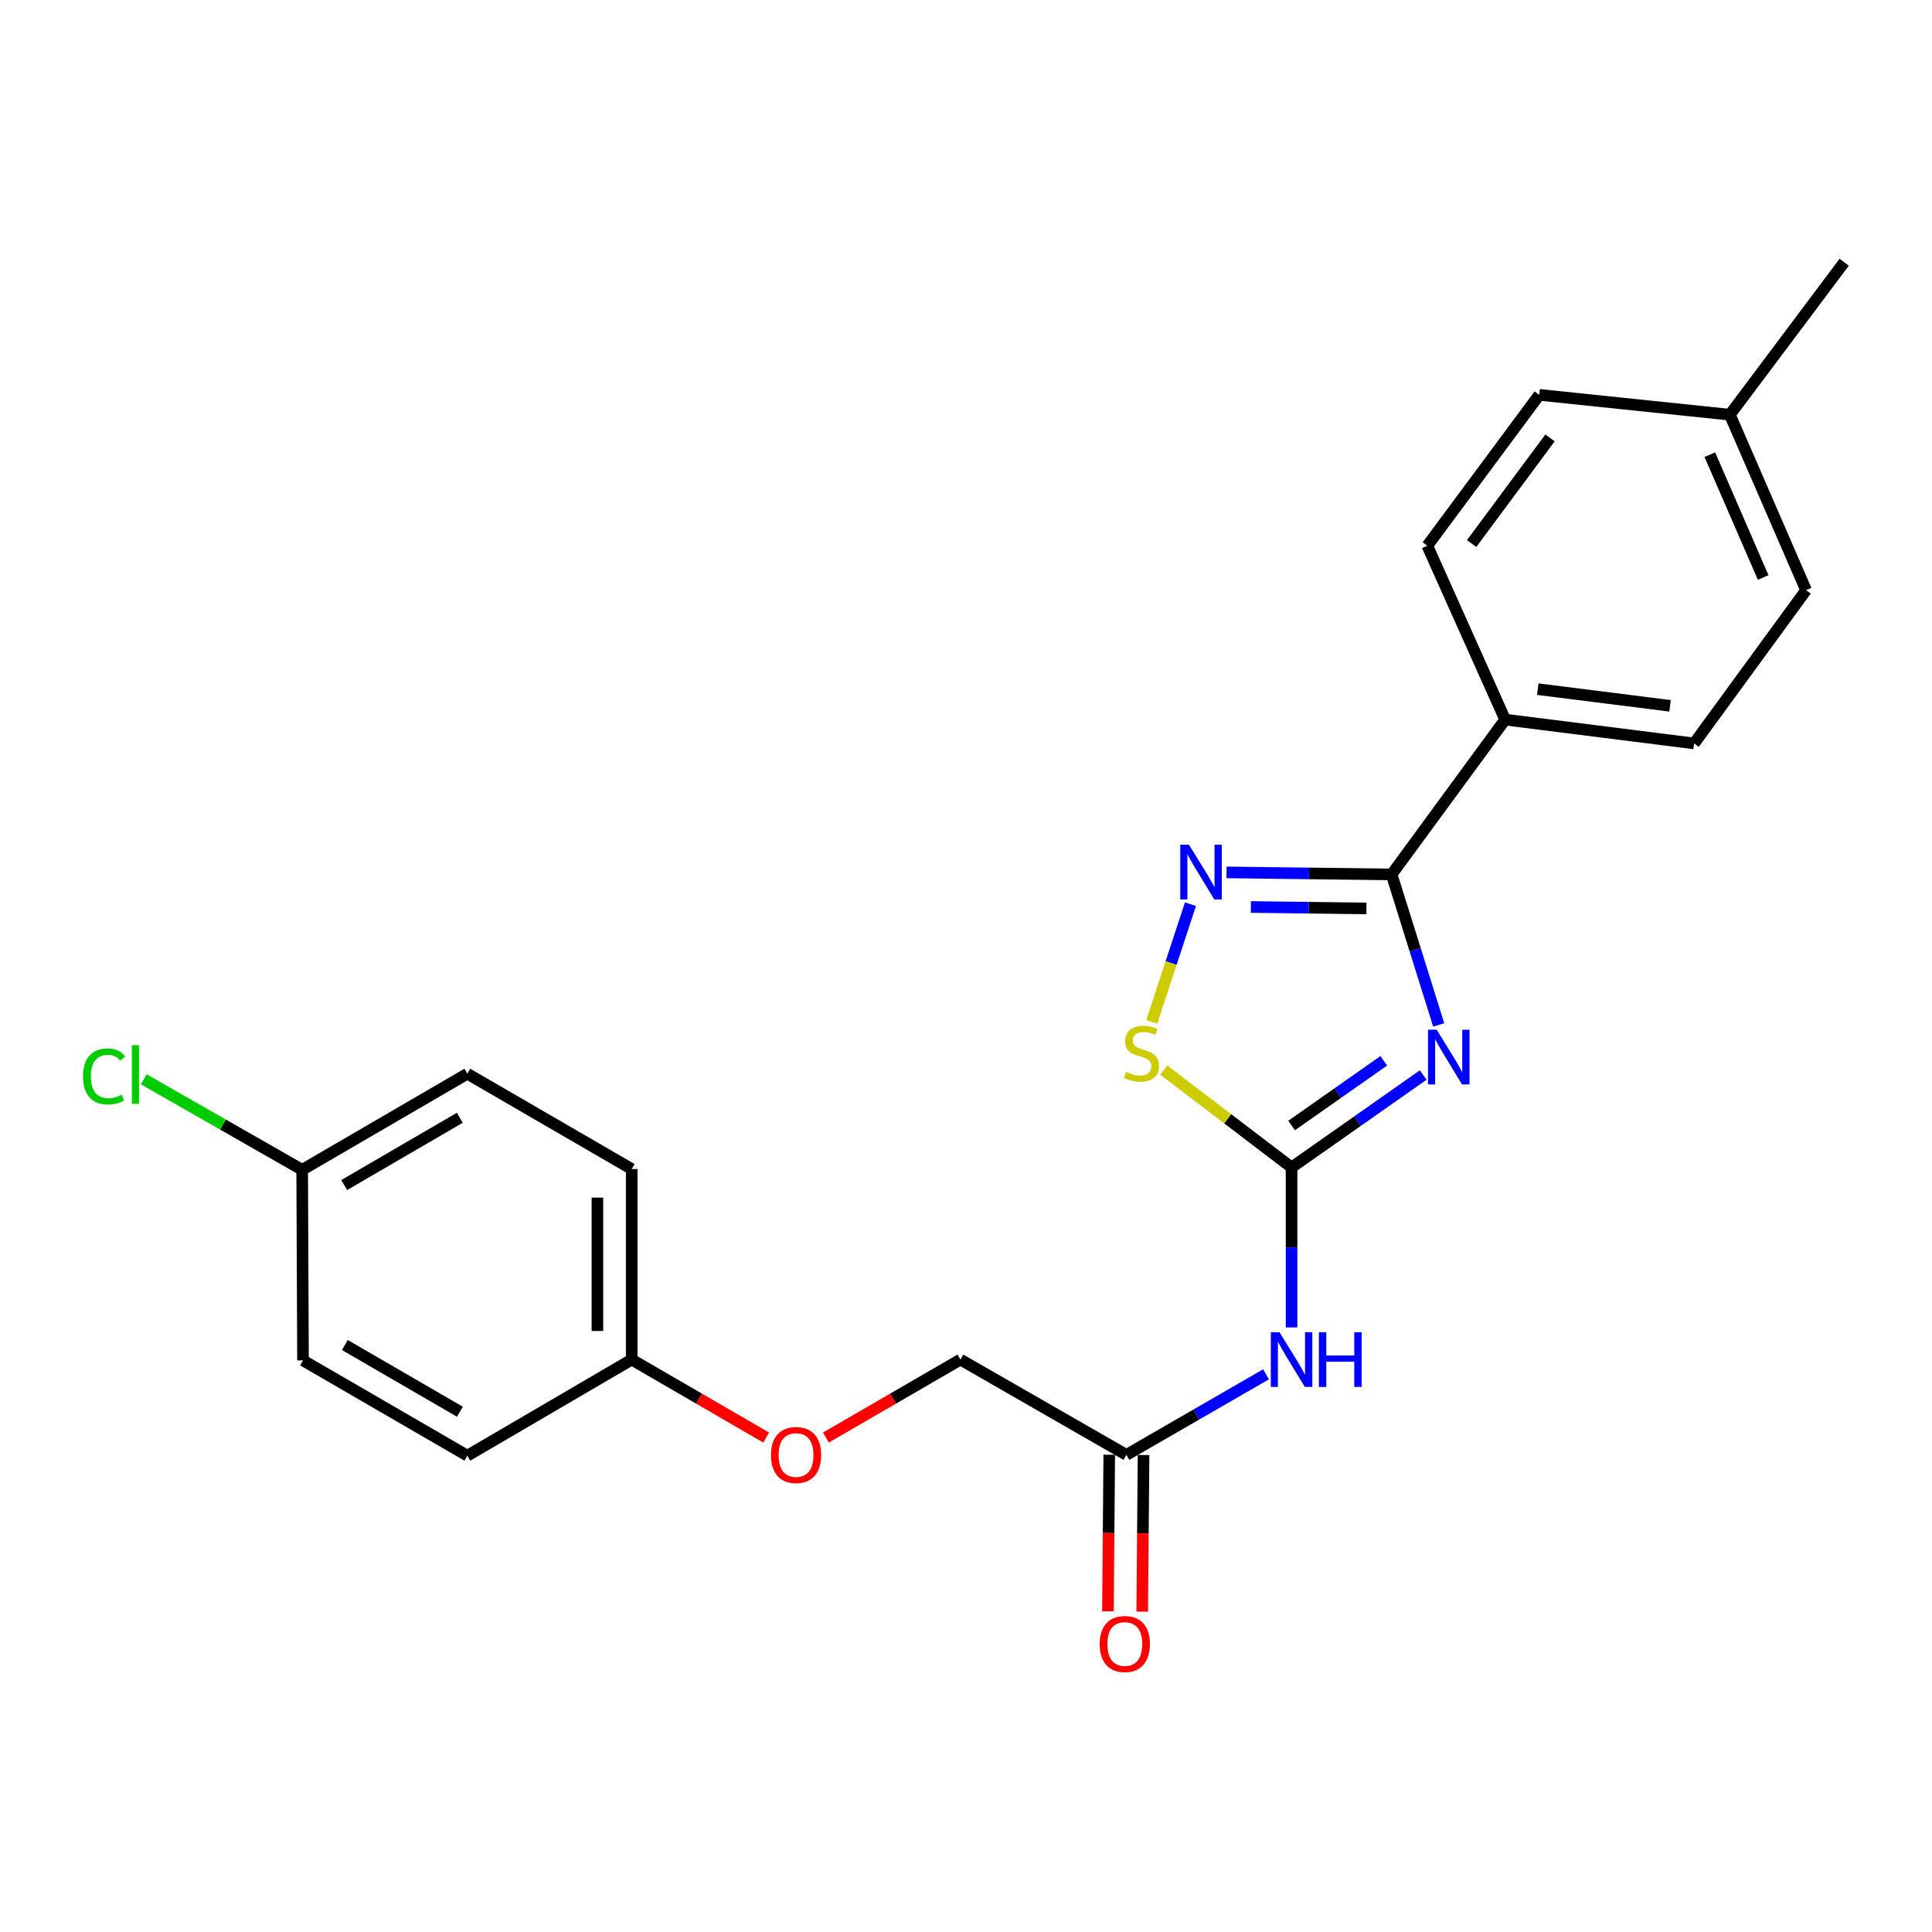 <?xml version='1.0' encoding='iso-8859-1'?>
<svg version='1.1' baseProfile='full'
              xmlns='http://www.w3.org/2000/svg'
                      xmlns:rdkit='http://www.rdkit.org/xml'
                      xmlns:xlink='http://www.w3.org/1999/xlink'
                  xml:space='preserve'
width='1000px' height='1000px' viewBox='0 0 1000 1000'>
<!-- END OF HEADER -->
<rect style='opacity:1.0;fill:#FFFFFF;stroke:none' width='1000' height='1000' x='0' y='0'> </rect>
<path class='bond-0' d='M 736.65,556.424 L 702.58,580.344' style='fill:none;fill-rule:evenodd;stroke:#0000FF;stroke-width:6px;stroke-linecap:butt;stroke-linejoin:miter;stroke-opacity:1' />
<path class='bond-0' d='M 702.58,580.344 L 668.511,604.264' style='fill:none;fill-rule:evenodd;stroke:#000000;stroke-width:6px;stroke-linecap:butt;stroke-linejoin:miter;stroke-opacity:1' />
<path class='bond-0' d='M 716.23,549.072 L 692.381,565.817' style='fill:none;fill-rule:evenodd;stroke:#0000FF;stroke-width:6px;stroke-linecap:butt;stroke-linejoin:miter;stroke-opacity:1' />
<path class='bond-0' d='M 692.381,565.817 L 668.532,582.561' style='fill:none;fill-rule:evenodd;stroke:#000000;stroke-width:6px;stroke-linecap:butt;stroke-linejoin:miter;stroke-opacity:1' />
<path class='bond-1' d='M 744.669,530.502 L 732.48,491.555' style='fill:none;fill-rule:evenodd;stroke:#0000FF;stroke-width:6px;stroke-linecap:butt;stroke-linejoin:miter;stroke-opacity:1' />
<path class='bond-1' d='M 732.48,491.555 L 720.292,452.608' style='fill:none;fill-rule:evenodd;stroke:#000000;stroke-width:6px;stroke-linecap:butt;stroke-linejoin:miter;stroke-opacity:1' />
<path class='bond-3' d='M 668.511,604.264 L 635.428,579.068' style='fill:none;fill-rule:evenodd;stroke:#000000;stroke-width:6px;stroke-linecap:butt;stroke-linejoin:miter;stroke-opacity:1' />
<path class='bond-3' d='M 635.428,579.068 L 602.345,553.872' style='fill:none;fill-rule:evenodd;stroke:#CCCC00;stroke-width:6px;stroke-linecap:butt;stroke-linejoin:miter;stroke-opacity:1' />
<path class='bond-4' d='M 668.511,604.264 L 668.511,645.666' style='fill:none;fill-rule:evenodd;stroke:#000000;stroke-width:6px;stroke-linecap:butt;stroke-linejoin:miter;stroke-opacity:1' />
<path class='bond-4' d='M 668.511,645.666 L 668.511,687.068' style='fill:none;fill-rule:evenodd;stroke:#0000FF;stroke-width:6px;stroke-linecap:butt;stroke-linejoin:miter;stroke-opacity:1' />
<path class='bond-2' d='M 720.292,452.608 L 677.574,452.079' style='fill:none;fill-rule:evenodd;stroke:#000000;stroke-width:6px;stroke-linecap:butt;stroke-linejoin:miter;stroke-opacity:1' />
<path class='bond-2' d='M 677.574,452.079 L 634.856,451.549' style='fill:none;fill-rule:evenodd;stroke:#0000FF;stroke-width:6px;stroke-linecap:butt;stroke-linejoin:miter;stroke-opacity:1' />
<path class='bond-2' d='M 707.256,470.198 L 677.354,469.828' style='fill:none;fill-rule:evenodd;stroke:#000000;stroke-width:6px;stroke-linecap:butt;stroke-linejoin:miter;stroke-opacity:1' />
<path class='bond-2' d='M 677.354,469.828 L 647.452,469.457' style='fill:none;fill-rule:evenodd;stroke:#0000FF;stroke-width:6px;stroke-linecap:butt;stroke-linejoin:miter;stroke-opacity:1' />
<path class='bond-6' d='M 720.292,452.608 L 779.055,372.466' style='fill:none;fill-rule:evenodd;stroke:#000000;stroke-width:6px;stroke-linecap:butt;stroke-linejoin:miter;stroke-opacity:1' />
<path class='bond-23' d='M 616.181,468.012 L 606.158,498.48' style='fill:none;fill-rule:evenodd;stroke:#0000FF;stroke-width:6px;stroke-linecap:butt;stroke-linejoin:miter;stroke-opacity:1' />
<path class='bond-23' d='M 606.158,498.48 L 596.136,528.948' style='fill:none;fill-rule:evenodd;stroke:#CCCC00;stroke-width:6px;stroke-linecap:butt;stroke-linejoin:miter;stroke-opacity:1' />
<path class='bond-5' d='M 655.303,711.335 L 619.163,732.188' style='fill:none;fill-rule:evenodd;stroke:#0000FF;stroke-width:6px;stroke-linecap:butt;stroke-linejoin:miter;stroke-opacity:1' />
<path class='bond-5' d='M 619.163,732.188 L 583.023,753.041' style='fill:none;fill-rule:evenodd;stroke:#000000;stroke-width:6px;stroke-linecap:butt;stroke-linejoin:miter;stroke-opacity:1' />
<path class='bond-7' d='M 574.149,752.965 L 573.806,793.49' style='fill:none;fill-rule:evenodd;stroke:#000000;stroke-width:6px;stroke-linecap:butt;stroke-linejoin:miter;stroke-opacity:1' />
<path class='bond-7' d='M 573.806,793.49 L 573.462,834.014' style='fill:none;fill-rule:evenodd;stroke:#FF0000;stroke-width:6px;stroke-linecap:butt;stroke-linejoin:miter;stroke-opacity:1' />
<path class='bond-7' d='M 591.898,753.116 L 591.555,793.64' style='fill:none;fill-rule:evenodd;stroke:#000000;stroke-width:6px;stroke-linecap:butt;stroke-linejoin:miter;stroke-opacity:1' />
<path class='bond-7' d='M 591.555,793.64 L 591.212,834.164' style='fill:none;fill-rule:evenodd;stroke:#FF0000;stroke-width:6px;stroke-linecap:butt;stroke-linejoin:miter;stroke-opacity:1' />
<path class='bond-11' d='M 583.023,753.041 L 497.112,703.715' style='fill:none;fill-rule:evenodd;stroke:#000000;stroke-width:6px;stroke-linecap:butt;stroke-linejoin:miter;stroke-opacity:1' />
<path class='bond-8' d='M 779.055,372.466 L 876.869,384.793' style='fill:none;fill-rule:evenodd;stroke:#000000;stroke-width:6px;stroke-linecap:butt;stroke-linejoin:miter;stroke-opacity:1' />
<path class='bond-8' d='M 795.946,356.704 L 864.416,365.333' style='fill:none;fill-rule:evenodd;stroke:#000000;stroke-width:6px;stroke-linecap:butt;stroke-linejoin:miter;stroke-opacity:1' />
<path class='bond-9' d='M 779.055,372.466 L 738.772,282.472' style='fill:none;fill-rule:evenodd;stroke:#000000;stroke-width:6px;stroke-linecap:butt;stroke-linejoin:miter;stroke-opacity:1' />
<path class='bond-15' d='M 876.869,384.793 L 934.823,305.469' style='fill:none;fill-rule:evenodd;stroke:#000000;stroke-width:6px;stroke-linecap:butt;stroke-linejoin:miter;stroke-opacity:1' />
<path class='bond-14' d='M 738.772,282.472 L 796.726,204.371' style='fill:none;fill-rule:evenodd;stroke:#000000;stroke-width:6px;stroke-linecap:butt;stroke-linejoin:miter;stroke-opacity:1' />
<path class='bond-14' d='M 761.719,281.335 L 802.288,226.664' style='fill:none;fill-rule:evenodd;stroke:#000000;stroke-width:6px;stroke-linecap:butt;stroke-linejoin:miter;stroke-opacity:1' />
<path class='bond-10' d='M 427.488,744.079 L 462.3,723.897' style='fill:none;fill-rule:evenodd;stroke:#FF0000;stroke-width:6px;stroke-linecap:butt;stroke-linejoin:miter;stroke-opacity:1' />
<path class='bond-10' d='M 462.3,723.897 L 497.112,703.715' style='fill:none;fill-rule:evenodd;stroke:#000000;stroke-width:6px;stroke-linecap:butt;stroke-linejoin:miter;stroke-opacity:1' />
<path class='bond-12' d='M 396.571,744.077 L 361.769,723.896' style='fill:none;fill-rule:evenodd;stroke:#FF0000;stroke-width:6px;stroke-linecap:butt;stroke-linejoin:miter;stroke-opacity:1' />
<path class='bond-12' d='M 361.769,723.896 L 326.967,703.715' style='fill:none;fill-rule:evenodd;stroke:#000000;stroke-width:6px;stroke-linecap:butt;stroke-linejoin:miter;stroke-opacity:1' />
<path class='bond-18' d='M 326.967,703.715 L 241.894,753.455' style='fill:none;fill-rule:evenodd;stroke:#000000;stroke-width:6px;stroke-linecap:butt;stroke-linejoin:miter;stroke-opacity:1' />
<path class='bond-19' d='M 326.967,703.715 L 326.967,605.093' style='fill:none;fill-rule:evenodd;stroke:#000000;stroke-width:6px;stroke-linecap:butt;stroke-linejoin:miter;stroke-opacity:1' />
<path class='bond-19' d='M 309.216,688.921 L 309.216,619.886' style='fill:none;fill-rule:evenodd;stroke:#000000;stroke-width:6px;stroke-linecap:butt;stroke-linejoin:miter;stroke-opacity:1' />
<path class='bond-13' d='M 156.407,605.497 L 241.894,555.757' style='fill:none;fill-rule:evenodd;stroke:#000000;stroke-width:6px;stroke-linecap:butt;stroke-linejoin:miter;stroke-opacity:1' />
<path class='bond-13' d='M 178.157,613.378 L 237.998,578.56' style='fill:none;fill-rule:evenodd;stroke:#000000;stroke-width:6px;stroke-linecap:butt;stroke-linejoin:miter;stroke-opacity:1' />
<path class='bond-17' d='M 156.407,605.497 L 115.412,582.07' style='fill:none;fill-rule:evenodd;stroke:#000000;stroke-width:6px;stroke-linecap:butt;stroke-linejoin:miter;stroke-opacity:1' />
<path class='bond-17' d='M 115.412,582.07 L 74.417,558.643' style='fill:none;fill-rule:evenodd;stroke:#00CC00;stroke-width:6px;stroke-linecap:butt;stroke-linejoin:miter;stroke-opacity:1' />
<path class='bond-25' d='M 156.407,605.497 L 156.831,704.139' style='fill:none;fill-rule:evenodd;stroke:#000000;stroke-width:6px;stroke-linecap:butt;stroke-linejoin:miter;stroke-opacity:1' />
<path class='bond-16' d='M 796.726,204.371 L 895.368,214.647' style='fill:none;fill-rule:evenodd;stroke:#000000;stroke-width:6px;stroke-linecap:butt;stroke-linejoin:miter;stroke-opacity:1' />
<path class='bond-24' d='M 934.823,305.469 L 895.368,214.647' style='fill:none;fill-rule:evenodd;stroke:#000000;stroke-width:6px;stroke-linecap:butt;stroke-linejoin:miter;stroke-opacity:1' />
<path class='bond-24' d='M 912.624,298.918 L 885.006,235.343' style='fill:none;fill-rule:evenodd;stroke:#000000;stroke-width:6px;stroke-linecap:butt;stroke-linejoin:miter;stroke-opacity:1' />
<path class='bond-22' d='M 895.368,214.647 L 954.545,135.737' style='fill:none;fill-rule:evenodd;stroke:#000000;stroke-width:6px;stroke-linecap:butt;stroke-linejoin:miter;stroke-opacity:1' />
<path class='bond-21' d='M 241.894,753.455 L 156.831,704.139' style='fill:none;fill-rule:evenodd;stroke:#000000;stroke-width:6px;stroke-linecap:butt;stroke-linejoin:miter;stroke-opacity:1' />
<path class='bond-21' d='M 238.037,730.701 L 178.493,696.18' style='fill:none;fill-rule:evenodd;stroke:#000000;stroke-width:6px;stroke-linecap:butt;stroke-linejoin:miter;stroke-opacity:1' />
<path class='bond-20' d='M 326.967,605.093 L 241.894,555.757' style='fill:none;fill-rule:evenodd;stroke:#000000;stroke-width:6px;stroke-linecap:butt;stroke-linejoin:miter;stroke-opacity:1' />
<path  class='atom-0' d='M 743.616 532.978
L 752.896 547.978
Q 753.816 549.458, 755.296 552.138
Q 756.776 554.818, 756.856 554.978
L 756.856 532.978
L 760.616 532.978
L 760.616 561.298
L 756.736 561.298
L 746.776 544.898
Q 745.616 542.978, 744.376 540.778
Q 743.176 538.578, 742.816 537.898
L 742.816 561.298
L 739.136 561.298
L 739.136 532.978
L 743.616 532.978
' fill='#0000FF'/>
<path  class='atom-3' d='M 615.39 437.225
L 624.67 452.225
Q 625.59 453.705, 627.07 456.385
Q 628.55 459.065, 628.63 459.225
L 628.63 437.225
L 632.39 437.225
L 632.39 465.545
L 628.51 465.545
L 618.55 449.145
Q 617.39 447.225, 616.15 445.025
Q 614.95 442.825, 614.59 442.145
L 614.59 465.545
L 610.91 465.545
L 610.91 437.225
L 615.39 437.225
' fill='#0000FF'/>
<path  class='atom-4' d='M 582.824 554.817
Q 583.144 554.937, 584.464 555.497
Q 585.784 556.057, 587.224 556.417
Q 588.704 556.737, 590.144 556.737
Q 592.824 556.737, 594.384 555.457
Q 595.944 554.137, 595.944 551.857
Q 595.944 550.297, 595.144 549.337
Q 594.384 548.377, 593.184 547.857
Q 591.984 547.337, 589.984 546.737
Q 587.464 545.977, 585.944 545.257
Q 584.464 544.537, 583.384 543.017
Q 582.344 541.497, 582.344 538.937
Q 582.344 535.377, 584.744 533.177
Q 587.184 530.977, 591.984 530.977
Q 595.264 530.977, 598.984 532.537
L 598.064 535.617
Q 594.664 534.217, 592.104 534.217
Q 589.344 534.217, 587.824 535.377
Q 586.304 536.497, 586.344 538.457
Q 586.344 539.977, 587.104 540.897
Q 587.904 541.817, 589.024 542.337
Q 590.184 542.857, 592.104 543.457
Q 594.664 544.257, 596.184 545.057
Q 597.704 545.857, 598.784 547.497
Q 599.904 549.097, 599.904 551.857
Q 599.904 555.777, 597.264 557.897
Q 594.664 559.977, 590.304 559.977
Q 587.784 559.977, 585.864 559.417
Q 583.984 558.897, 581.744 557.977
L 582.824 554.817
' fill='#CCCC00'/>
<path  class='atom-5' d='M 662.251 689.555
L 671.531 704.555
Q 672.451 706.035, 673.931 708.715
Q 675.411 711.395, 675.491 711.555
L 675.491 689.555
L 679.251 689.555
L 679.251 717.875
L 675.371 717.875
L 665.411 701.475
Q 664.251 699.555, 663.011 697.355
Q 661.811 695.155, 661.451 694.475
L 661.451 717.875
L 657.771 717.875
L 657.771 689.555
L 662.251 689.555
' fill='#0000FF'/>
<path  class='atom-5' d='M 682.651 689.555
L 686.491 689.555
L 686.491 701.595
L 700.971 701.595
L 700.971 689.555
L 704.811 689.555
L 704.811 717.875
L 700.971 717.875
L 700.971 704.795
L 686.491 704.795
L 686.491 717.875
L 682.651 717.875
L 682.651 689.555
' fill='#0000FF'/>
<path  class='atom-8' d='M 569.195 850.934
Q 569.195 844.134, 572.555 840.334
Q 575.915 836.534, 582.195 836.534
Q 588.475 836.534, 591.835 840.334
Q 595.195 844.134, 595.195 850.934
Q 595.195 857.814, 591.795 861.734
Q 588.395 865.614, 582.195 865.614
Q 575.955 865.614, 572.555 861.734
Q 569.195 857.854, 569.195 850.934
M 582.195 862.414
Q 586.515 862.414, 588.835 859.534
Q 591.195 856.614, 591.195 850.934
Q 591.195 845.374, 588.835 842.574
Q 586.515 839.734, 582.195 839.734
Q 577.875 839.734, 575.515 842.534
Q 573.195 845.334, 573.195 850.934
Q 573.195 856.654, 575.515 859.534
Q 577.875 862.414, 582.195 862.414
' fill='#FF0000'/>
<path  class='atom-11' d='M 399.03 753.121
Q 399.03 746.321, 402.39 742.521
Q 405.75 738.721, 412.03 738.721
Q 418.31 738.721, 421.67 742.521
Q 425.03 746.321, 425.03 753.121
Q 425.03 760.001, 421.63 763.921
Q 418.23 767.801, 412.03 767.801
Q 405.79 767.801, 402.39 763.921
Q 399.03 760.041, 399.03 753.121
M 412.03 764.601
Q 416.35 764.601, 418.67 761.721
Q 421.03 758.801, 421.03 753.121
Q 421.03 747.561, 418.67 744.761
Q 416.35 741.921, 412.03 741.921
Q 407.71 741.921, 405.35 744.721
Q 403.03 747.521, 403.03 753.121
Q 403.03 758.841, 405.35 761.721
Q 407.71 764.601, 412.03 764.601
' fill='#FF0000'/>
<path  class='atom-18' d='M 42.971 557.151
Q 42.971 550.111, 46.251 546.431
Q 49.571 542.711, 55.851 542.711
Q 61.691 542.711, 64.811 546.831
L 62.171 548.991
Q 59.891 545.991, 55.851 545.991
Q 51.571 545.991, 49.291 548.871
Q 47.051 551.711, 47.051 557.151
Q 47.051 562.751, 49.371 565.631
Q 51.731 568.511, 56.291 568.511
Q 59.411 568.511, 63.051 566.631
L 64.171 569.631
Q 62.691 570.591, 60.451 571.151
Q 58.211 571.711, 55.731 571.711
Q 49.571 571.711, 46.251 567.951
Q 42.971 564.191, 42.971 557.151
' fill='#00CC00'/>
<path  class='atom-18' d='M 68.251 540.991
L 71.931 540.991
L 71.931 571.351
L 68.251 571.351
L 68.251 540.991
' fill='#00CC00'/>
</svg>
